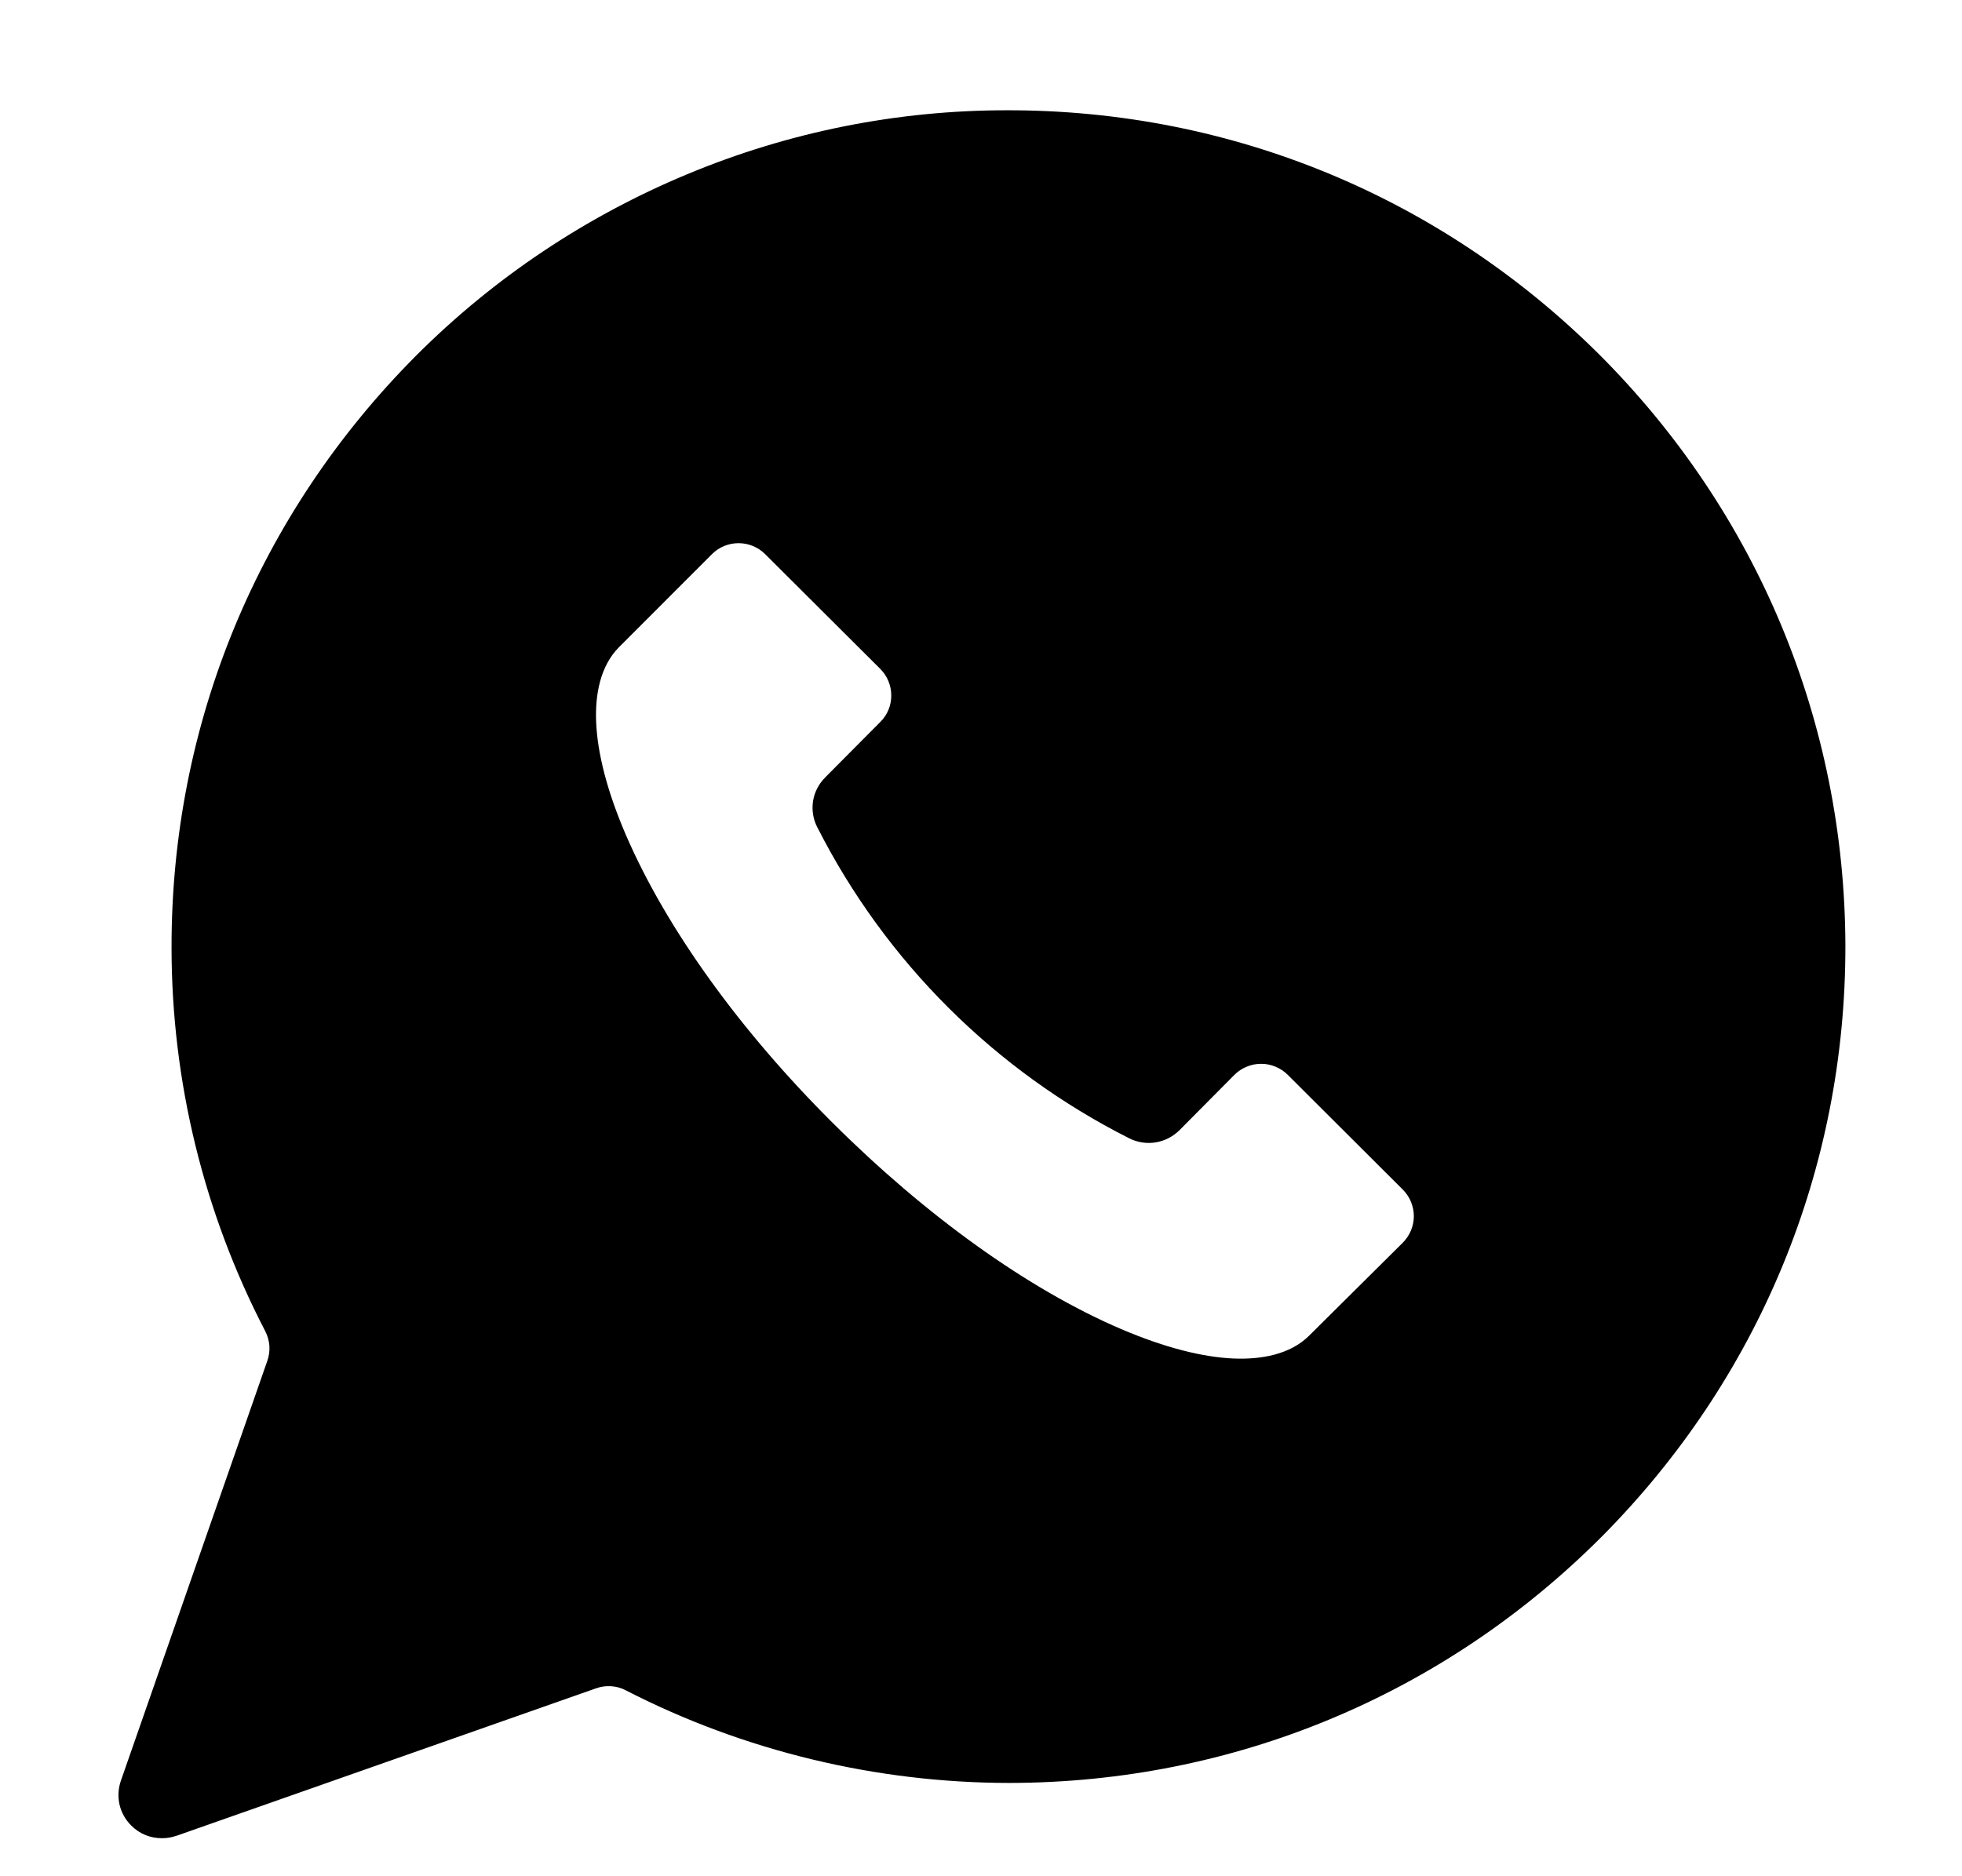 <svg width="23" height="22" viewBox="0 0 23 22" fill="none" xmlns="http://www.w3.org/2000/svg">
<g clip-path="url(#clip0_1126_423)">
<path d="M11.807 1.293H11.808C14.432 1.29 16.891 2.308 18.748 4.157C20.602 6.011 21.625 8.471 21.633 11.086C21.637 13.709 20.618 16.169 18.769 18.026C16.915 19.88 14.455 20.902 11.836 20.906C10.275 20.906 8.718 20.531 7.336 19.82C7.283 19.792 7.225 19.776 7.165 19.772C7.105 19.768 7.045 19.776 6.989 19.796L2.071 21.525H2.07C2.014 21.544 1.956 21.555 1.897 21.554C1.763 21.554 1.637 21.504 1.54 21.407L1.537 21.404C1.47 21.337 1.422 21.252 1.401 21.16C1.38 21.067 1.386 20.97 1.417 20.88L3.134 15.956C3.154 15.899 3.162 15.839 3.158 15.78C3.153 15.72 3.137 15.662 3.109 15.608C2.388 14.22 2.012 12.678 2.011 11.114V11.113C2.007 8.49 3.026 6.031 4.875 4.173C5.785 3.261 6.866 2.538 8.056 2.043C9.244 1.547 10.52 1.292 11.807 1.293ZM13.145 15.585H13.145C13.666 15.807 14.103 15.913 14.455 15.929C14.787 15.944 15.126 15.881 15.346 15.662L15.347 15.661L16.444 14.572C16.485 14.531 16.517 14.483 16.54 14.429C16.562 14.376 16.574 14.318 16.574 14.26C16.574 14.202 16.562 14.145 16.54 14.091C16.518 14.037 16.485 13.989 16.444 13.948L15.095 12.602C15.053 12.561 15.005 12.529 14.951 12.507C14.898 12.485 14.84 12.473 14.783 12.474C14.725 12.474 14.667 12.485 14.614 12.508C14.56 12.53 14.512 12.562 14.471 12.603L13.828 13.251H13.828C13.669 13.409 13.434 13.446 13.237 13.347C11.662 12.552 10.382 11.276 9.583 9.704L9.582 9.703C9.532 9.607 9.515 9.499 9.531 9.393C9.548 9.287 9.599 9.189 9.676 9.114L9.676 9.113L10.32 8.465C10.403 8.383 10.449 8.271 10.448 8.154C10.448 8.037 10.401 7.925 10.319 7.843L8.969 6.497C8.886 6.415 8.775 6.369 8.658 6.369C8.541 6.369 8.429 6.415 8.347 6.497L7.257 7.588C7.037 7.808 6.973 8.147 6.989 8.479C7.006 8.832 7.113 9.269 7.337 9.79C7.811 10.887 8.674 12.084 9.763 13.168C10.851 14.252 12.047 15.115 13.145 15.585Z" fill="black"/>
</g>
<defs>
<clipPath id="clip0_1126_423">
<rect width="21.142" height="21.142" fill="white" transform="translate(0.948 0.853)"/>
</clipPath>
</defs>
</svg>
